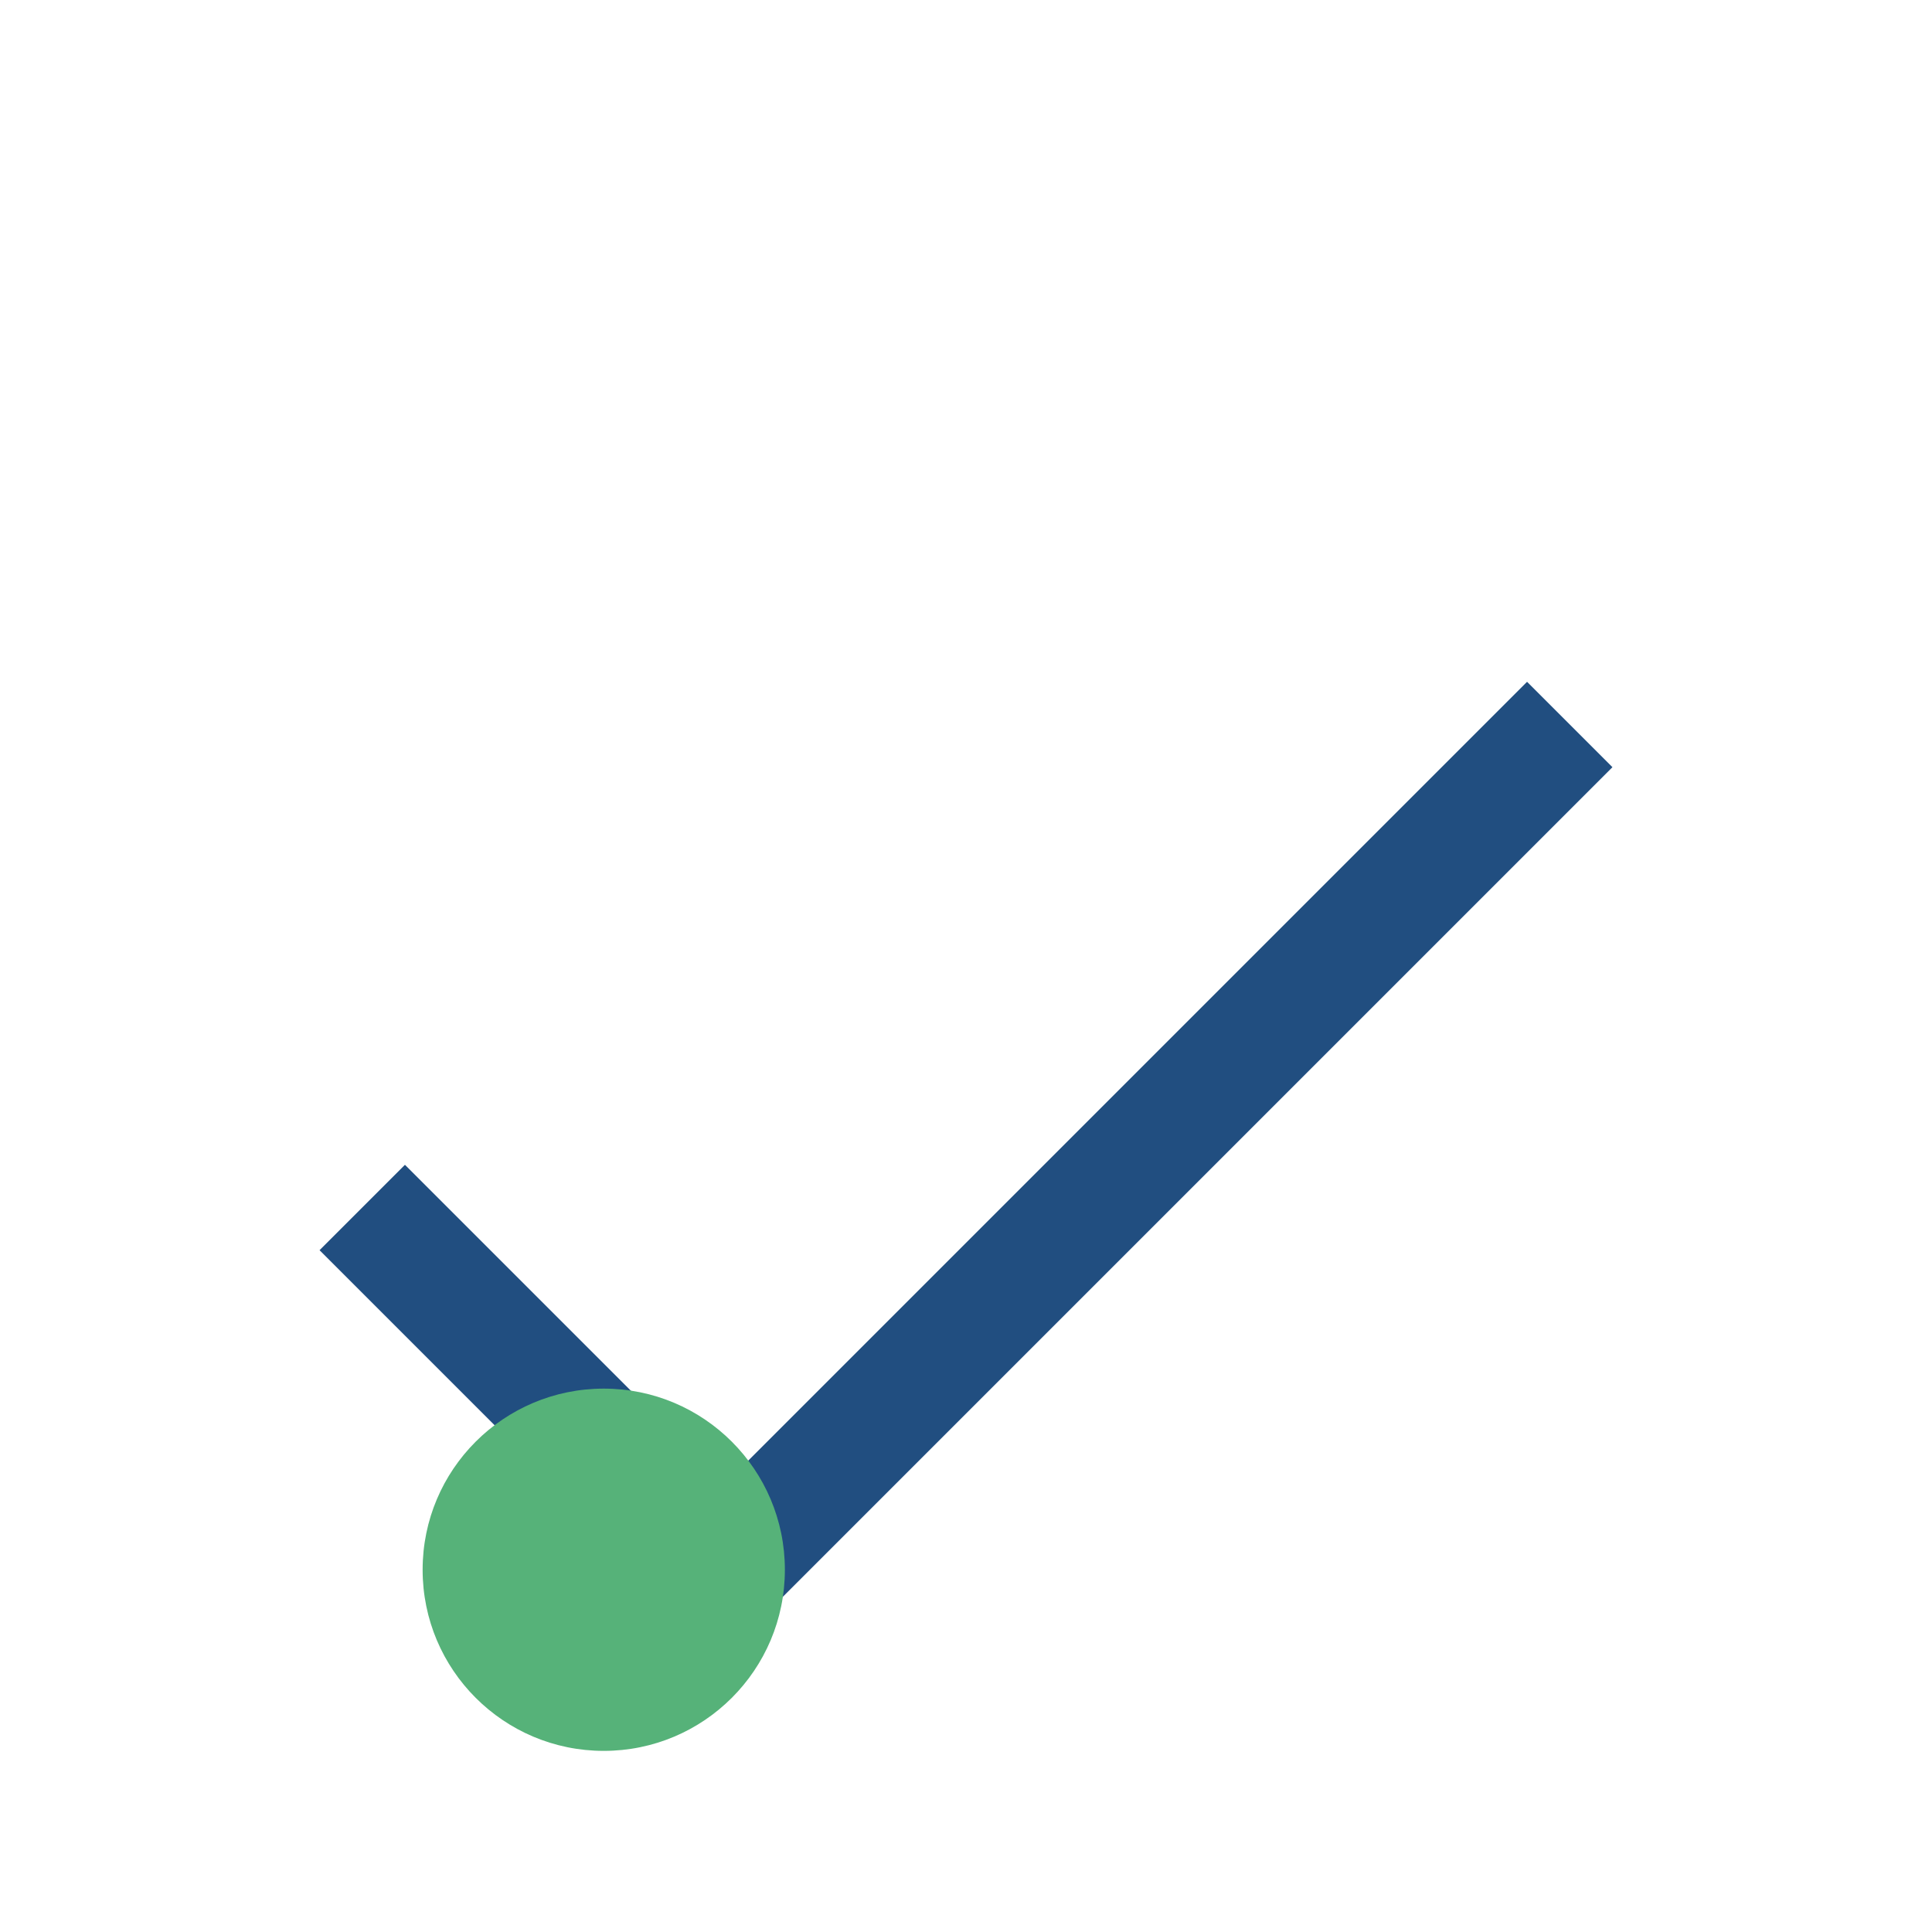 <?xml version="1.0" encoding="UTF-8"?>
<svg xmlns="http://www.w3.org/2000/svg" width="32" height="32" viewBox="0 0 32 32"><path stroke="#214E80" stroke-width="2" fill="none" d="M6 20l6 6 14-14"/><circle cx="10" cy="26" r="3" fill="#56B279"/></svg>